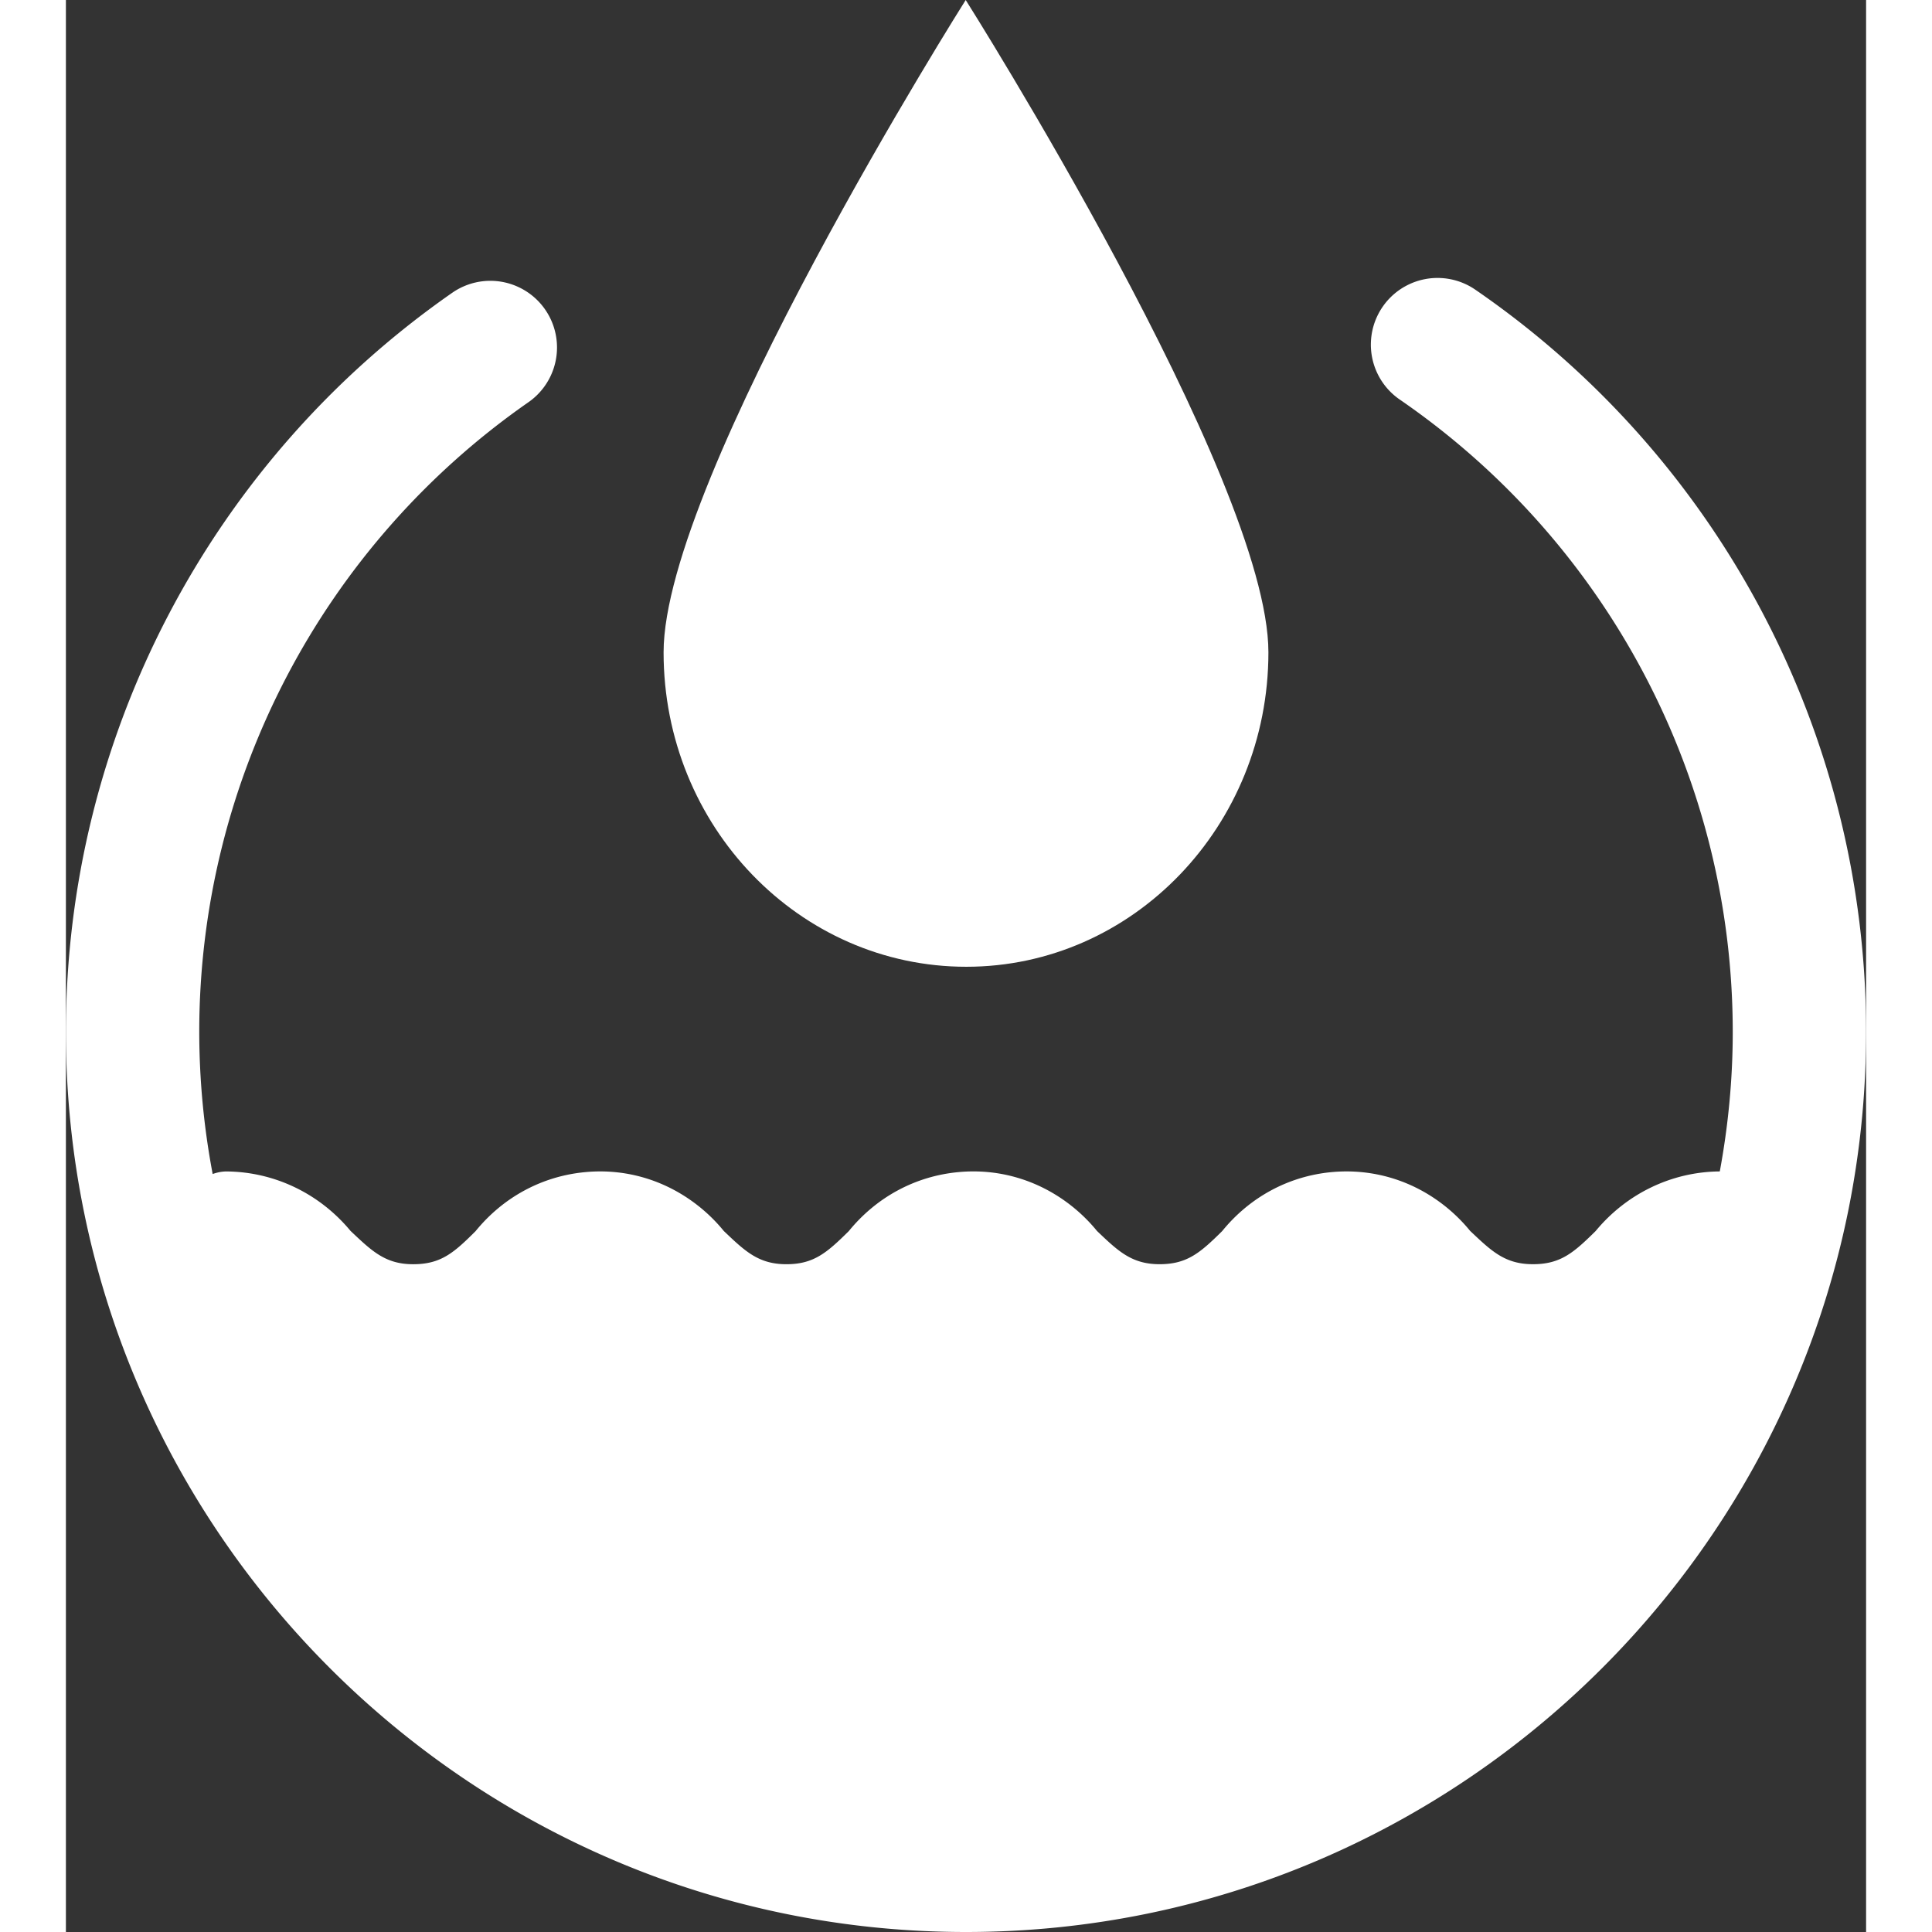 <svg aria-label="Homepage" role="img" data-type="shape" xmlns="http://www.w3.org/2000/svg" width="200" height="200" viewBox="19 8.505 162 173.862" data-bbox="19 8.505 162 173.862" preserveAspectRatio="xMidYMid meet">
    <rect x="19" y="8.505" width="162" height="173.862" fill="#333333" stroke="none"/>
    <g>
        <path d="M127.214 67.206c0 15.617-12.184 28.299-27.187 28.299S72.786 82.878 72.786 67.206 99.973 8.505 99.973 8.505s27.241 43.084 27.241 58.701z" fill="white"></path>
        <path d="M145.787 34.542a6 6 0 00-6.791 9.893C157.783 57.331 169 78.614 169 101.367c0 4.289-.413 8.482-1.166 12.557l-.005-.001h-.017c-4.303.037-8.36 1.99-11.15 5.364-1.986 1.961-3.164 2.985-5.644 2.985s-3.697-1.149-5.537-2.889l-.115-.109a14.819 14.819 0 00-1.816-1.864c-2.988-2.57-6.762-3.786-10.643-3.426-3.867.36-7.362 2.244-9.854 5.309-1.98 1.957-3.158 2.979-5.636 2.979-2.488 0-3.714-1.167-5.568-2.933l-.063-.061a14.782 14.782 0 00-1.81-1.857c-2.99-2.576-6.779-3.803-10.652-3.437-3.873.358-7.374 2.242-9.872 5.31-1.981 1.957-3.157 2.979-5.619 2.979-2.488 0-3.714-1.167-5.568-2.933l-.064-.061a14.705 14.705 0 00-1.809-1.857c-2.99-2.576-6.779-3.803-10.652-3.437-3.875.358-7.377 2.244-9.875 5.314-1.96 1.955-3.127 2.975-5.616 2.975-2.461 0-3.676-1.148-5.515-2.885l-.125-.119c-2.789-3.362-6.84-5.308-11.152-5.345-.44 0-.856.091-1.25.23A69.076 69.076 0 0131 101.369c0-22.568 11.074-43.753 29.623-56.668a6 6 0 00-6.858-9.848C31.997 50.009 19 74.875 19 101.367c0 44.663 36.336 81 81 81 44.663 0 81-36.337 81-81 0-26.709-13.164-51.691-35.213-66.825z" fill="white"></path>
    </g>
</svg>
